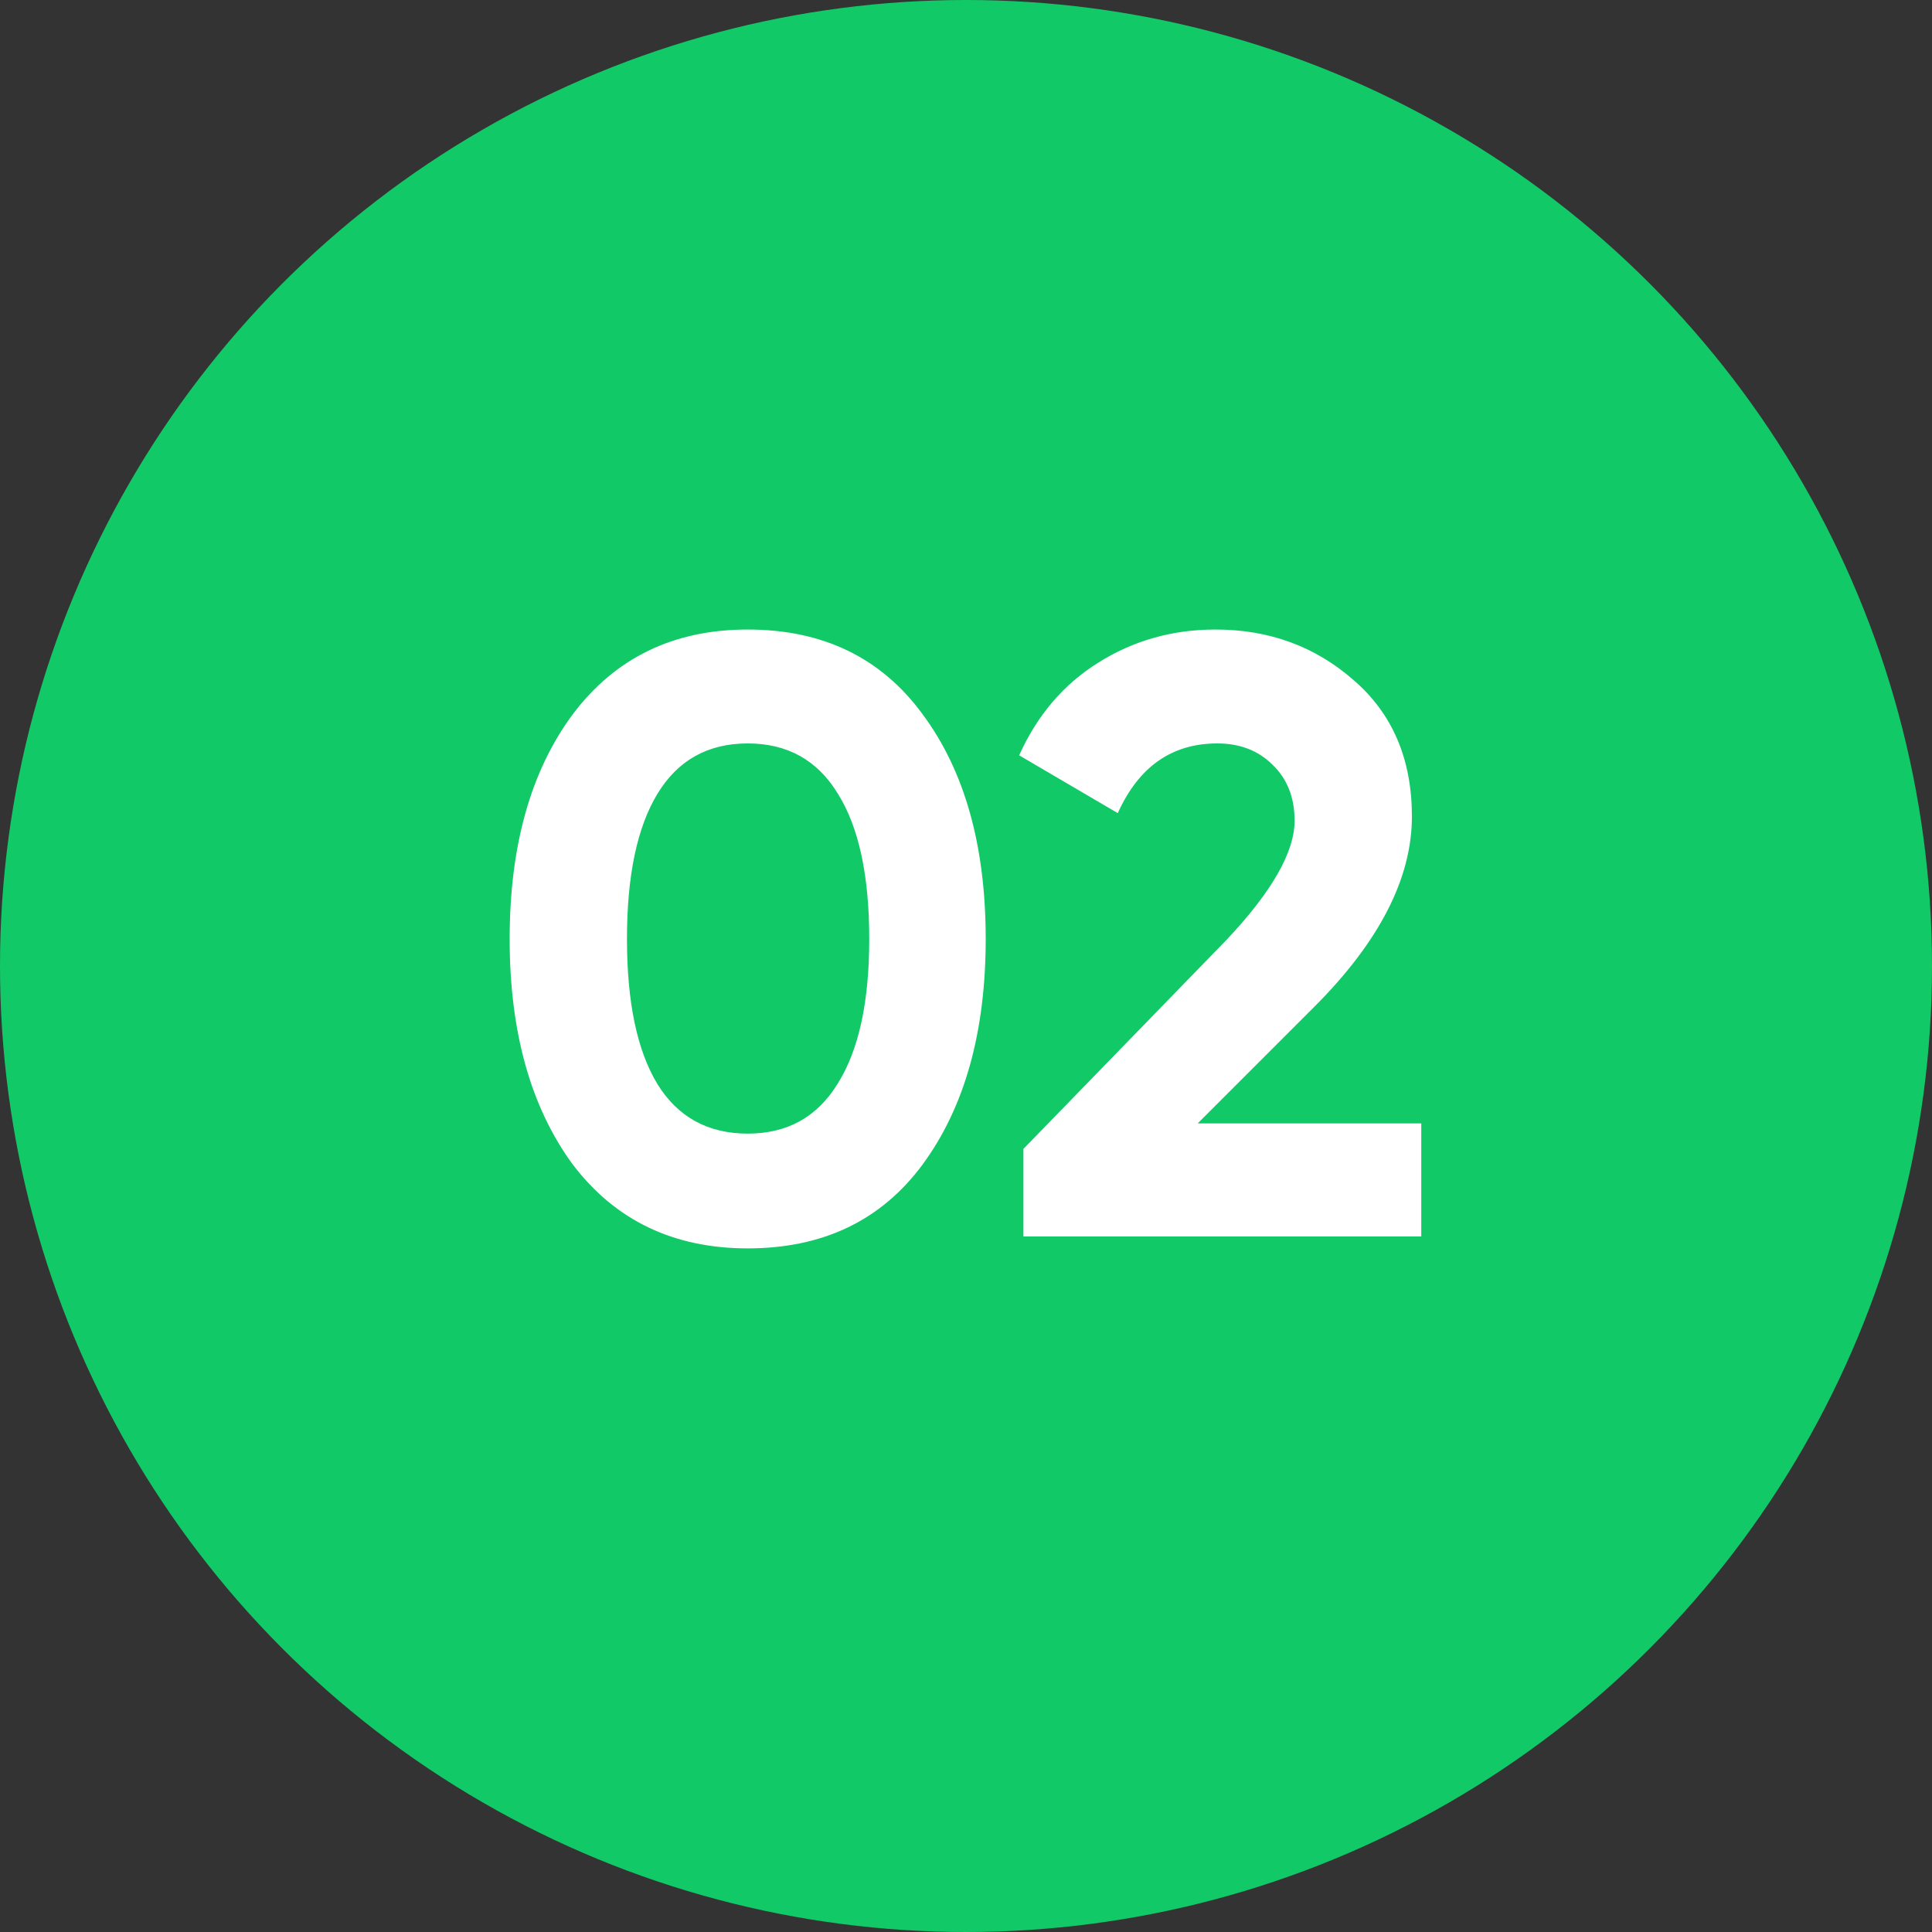<?xml version="1.0" encoding="UTF-8"?> <svg xmlns="http://www.w3.org/2000/svg" width="25" height="25" viewBox="0 0 25 25" fill="none"><rect x="0" y="0" width="25" height="25" fill="#333333" stroke="none"/> <circle cx="12.5" cy="12.5" r="12.5" fill="#12C968"></circle> <path d="M9.675 16.154C8.715 16.154 7.959 15.791 7.409 15.065C6.867 14.324 6.595 13.353 6.595 12.15C6.595 10.947 6.867 9.979 7.409 9.246C7.959 8.513 8.715 8.146 9.675 8.146C10.651 8.146 11.406 8.513 11.941 9.246C12.484 9.979 12.755 10.947 12.755 12.15C12.755 13.353 12.484 14.324 11.941 15.065C11.406 15.791 10.651 16.154 9.675 16.154ZM11.248 12.15C11.248 11.329 11.113 10.702 10.841 10.269C10.577 9.836 10.189 9.62 9.675 9.62C9.162 9.62 8.773 9.836 8.509 10.269C8.245 10.702 8.113 11.329 8.113 12.15C8.113 12.971 8.245 13.598 8.509 14.031C8.773 14.456 9.162 14.669 9.675 14.669C10.189 14.669 10.577 14.453 10.841 14.02C11.113 13.587 11.248 12.964 11.248 12.15ZM18.391 16H13.243V14.867L15.872 12.161C16.459 11.538 16.752 11.024 16.752 10.621C16.752 10.32 16.657 10.078 16.466 9.895C16.282 9.712 16.044 9.62 15.751 9.62C15.164 9.62 14.735 9.921 14.464 10.522L13.188 9.774C13.422 9.253 13.764 8.854 14.211 8.575C14.665 8.289 15.171 8.146 15.729 8.146C16.425 8.146 17.023 8.366 17.522 8.806C18.02 9.239 18.27 9.825 18.27 10.566C18.27 11.365 17.848 12.187 17.005 13.03L15.498 14.537H18.391V16Z" fill="white"></path> </svg> 